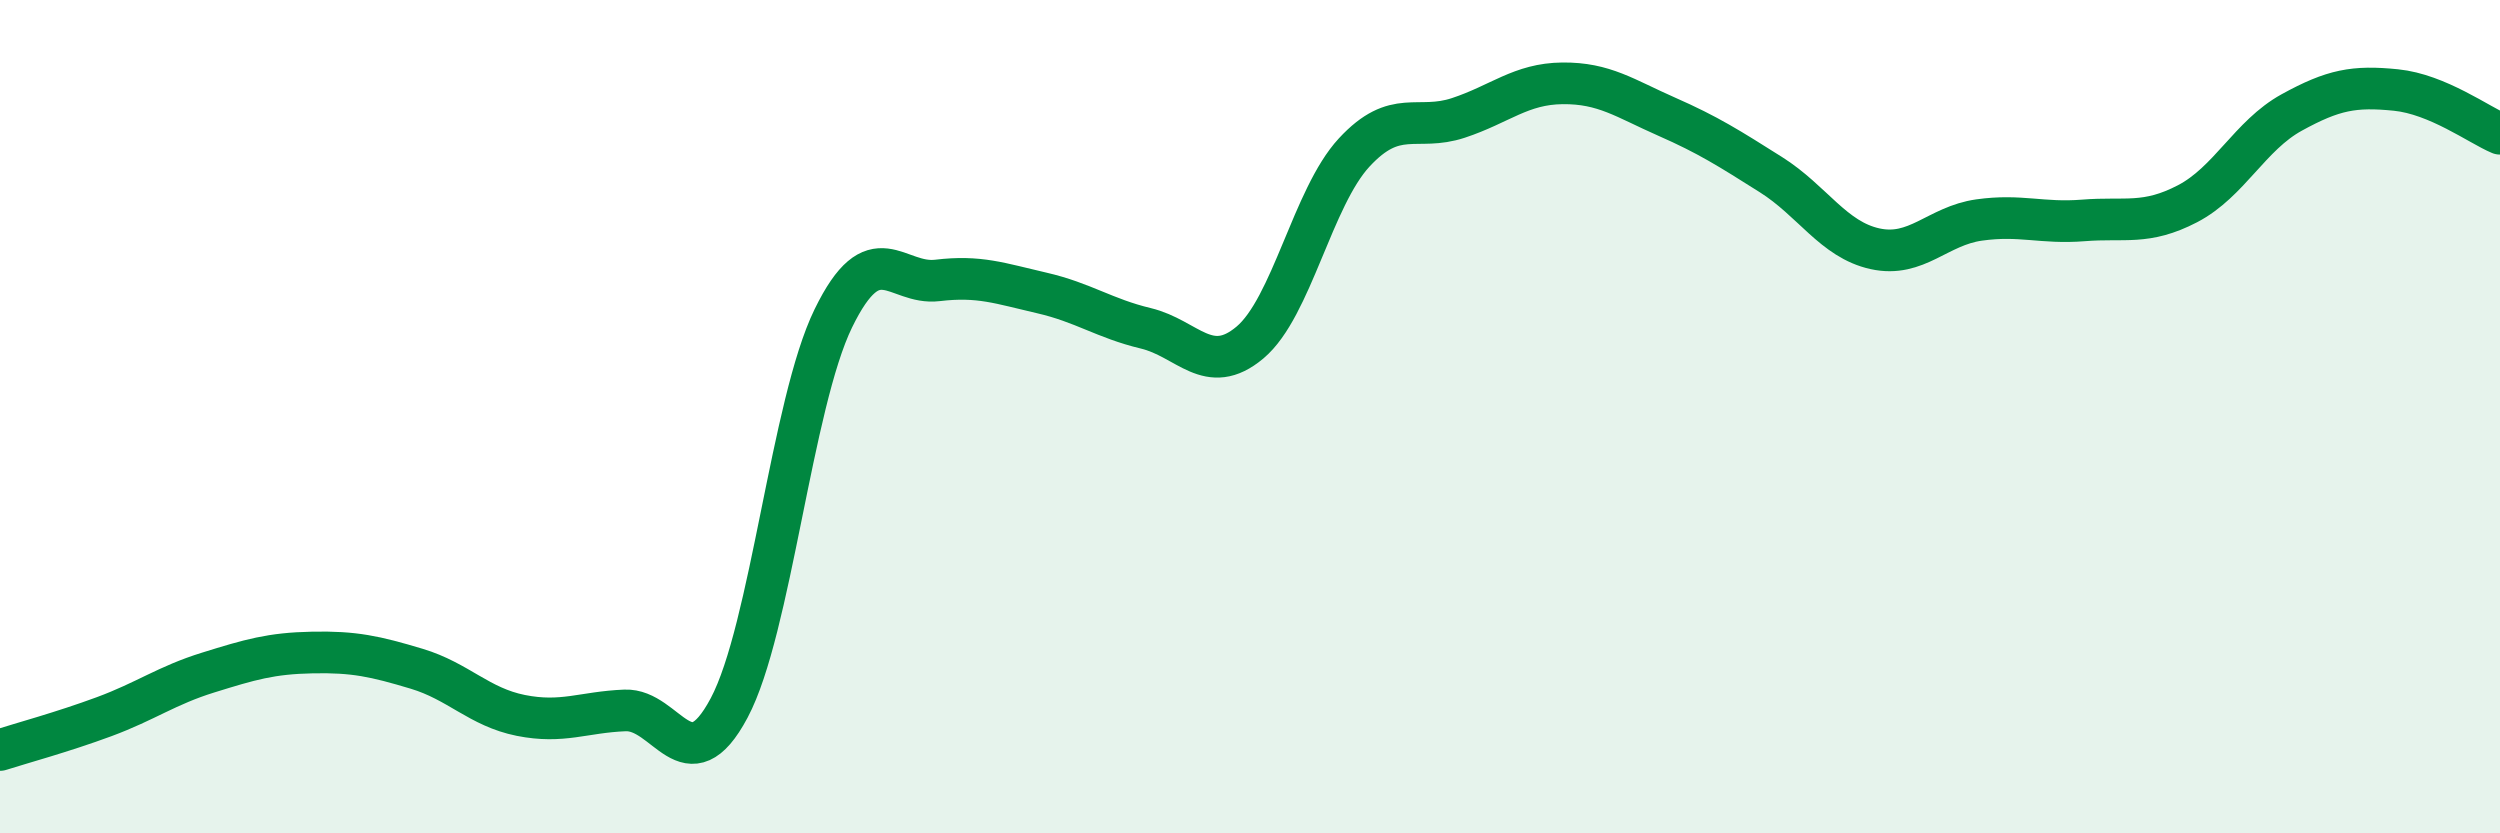 
    <svg width="60" height="20" viewBox="0 0 60 20" xmlns="http://www.w3.org/2000/svg">
      <path
        d="M 0,18 C 0.5,17.84 1.5,17.57 2.5,17.2 C 3.5,16.83 4,16.45 5,16.14 C 6,15.83 6.5,15.68 7.5,15.66 C 8.5,15.64 9,15.75 10,16.05 C 11,16.35 11.5,16.97 12.5,17.17 C 13.5,17.37 14,17.09 15,17.05 C 16,17.01 16.5,18.87 17.5,16.99 C 18.5,15.11 19,9.69 20,7.64 C 21,5.59 21.5,6.85 22.5,6.73 C 23.5,6.61 24,6.8 25,7.03 C 26,7.26 26.5,7.64 27.5,7.88 C 28.5,8.12 29,9.06 30,8.22 C 31,7.38 31.5,4.74 32.5,3.66 C 33.5,2.58 34,3.16 35,2.83 C 36,2.5 36.5,2.01 37.5,2 C 38.5,1.99 39,2.36 40,2.8 C 41,3.24 41.5,3.56 42.5,4.19 C 43.5,4.82 44,5.75 45,5.97 C 46,6.19 46.5,5.42 47.5,5.28 C 48.5,5.14 49,5.37 50,5.29 C 51,5.21 51.5,5.41 52.5,4.89 C 53.5,4.37 54,3.25 55,2.7 C 56,2.15 56.5,2.06 57.5,2.16 C 58.5,2.26 59.5,3 60,3.21L60 20L0 20Z"
        fill="#008740"
        opacity="0.1"
        stroke-linecap="round"
        stroke-linejoin="round"
      />
      <path
        d="M 0,18 C 0.5,17.84 1.5,17.57 2.5,17.2 C 3.5,16.83 4,16.45 5,16.14 C 6,15.83 6.5,15.68 7.5,15.66 C 8.5,15.64 9,15.75 10,16.05 C 11,16.35 11.5,16.97 12.5,17.17 C 13.5,17.37 14,17.09 15,17.05 C 16,17.01 16.5,18.87 17.5,16.99 C 18.5,15.11 19,9.69 20,7.64 C 21,5.59 21.5,6.85 22.5,6.73 C 23.5,6.61 24,6.8 25,7.03 C 26,7.26 26.5,7.64 27.5,7.88 C 28.5,8.12 29,9.06 30,8.22 C 31,7.38 31.5,4.74 32.5,3.66 C 33.5,2.58 34,3.16 35,2.83 C 36,2.5 36.5,2.01 37.5,2 C 38.5,1.99 39,2.36 40,2.8 C 41,3.24 41.5,3.56 42.5,4.19 C 43.5,4.82 44,5.75 45,5.97 C 46,6.19 46.5,5.42 47.5,5.28 C 48.5,5.14 49,5.37 50,5.29 C 51,5.21 51.5,5.41 52.5,4.89 C 53.5,4.37 54,3.25 55,2.7 C 56,2.15 56.5,2.06 57.5,2.16 C 58.5,2.26 59.5,3 60,3.21"
        stroke="#008740"
        stroke-width="1"
        fill="none"
        stroke-linecap="round"
        stroke-linejoin="round"
      />
    </svg>
  